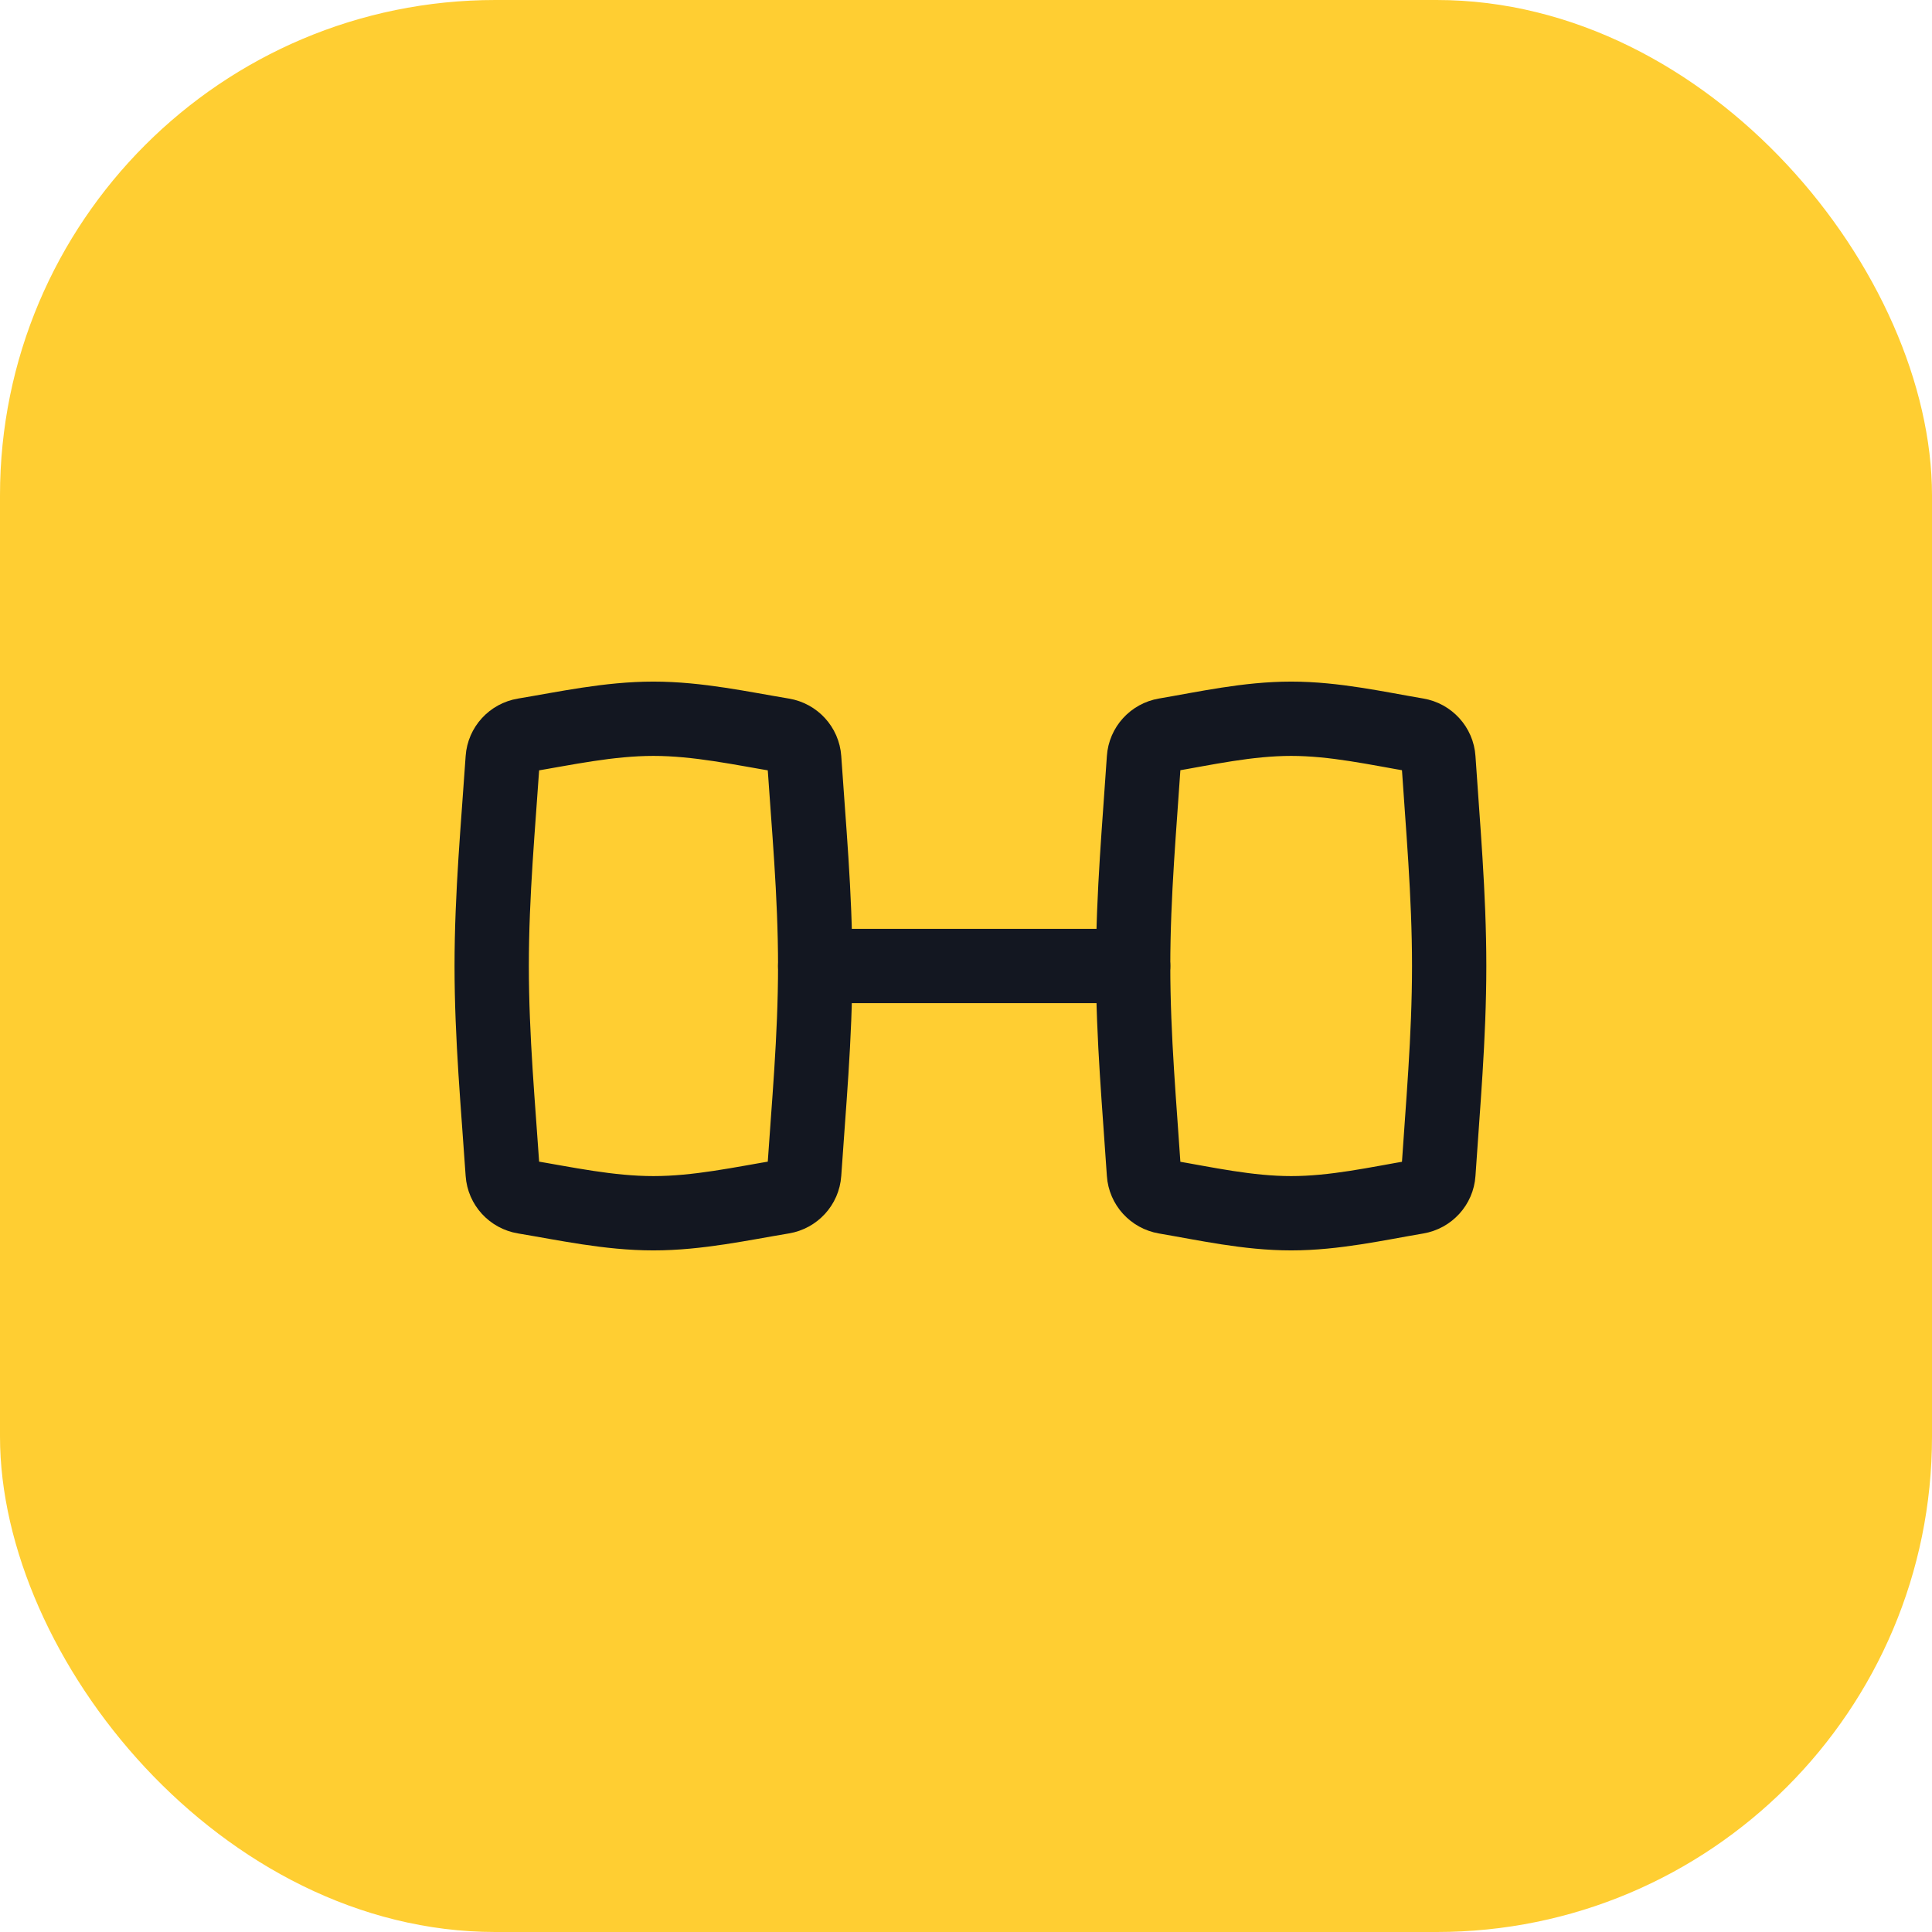 <?xml version="1.0" encoding="UTF-8"?> <svg xmlns="http://www.w3.org/2000/svg" width="78" height="78" viewBox="0 0 78 78" fill="none"> <rect width="78" height="78" rx="20" fill="#FFCE32"></rect> <path d="M20.296 47.374C20.328 47.85 20.688 48.239 21.159 48.317C22.828 48.594 24.578 48.982 26.381 48.982C28.184 48.982 29.934 48.594 31.604 48.317C32.074 48.239 32.435 47.85 32.467 47.374C32.645 44.706 32.912 41.898 32.912 39C32.912 36.102 32.645 33.294 32.467 30.626C32.435 30.15 32.074 29.761 31.604 29.683C29.934 29.406 28.184 29.018 26.381 29.018C24.578 29.018 22.828 29.406 21.159 29.683C20.688 29.761 20.328 30.15 20.296 30.626C20.117 33.294 19.851 36.102 19.851 39C19.851 41.898 20.117 44.706 20.296 47.374Z" stroke="#131721" stroke-width="3" stroke-linejoin="round"></path> <path d="M46.184 47.375C46.215 47.851 46.574 48.24 47.043 48.32C48.669 48.596 50.373 48.982 52.128 48.982C53.883 48.982 55.587 48.596 57.212 48.32C57.682 48.24 58.041 47.851 58.072 47.375C58.247 44.707 58.507 41.898 58.507 39C58.507 36.102 58.247 33.293 58.072 30.625C58.041 30.149 57.682 29.76 57.212 29.68C55.587 29.404 53.883 29.018 52.128 29.018C50.373 29.018 48.669 29.404 47.043 29.68C46.574 29.76 46.215 30.149 46.184 30.625C46.009 33.293 45.748 36.102 45.748 39C45.748 41.898 46.009 44.707 46.184 47.375Z" stroke="#131721" stroke-width="3" stroke-linejoin="round"></path> <path d="M45.748 39H32.912" stroke="#131721" stroke-width="3" stroke-linecap="round" stroke-linejoin="round"></path> </svg> 
